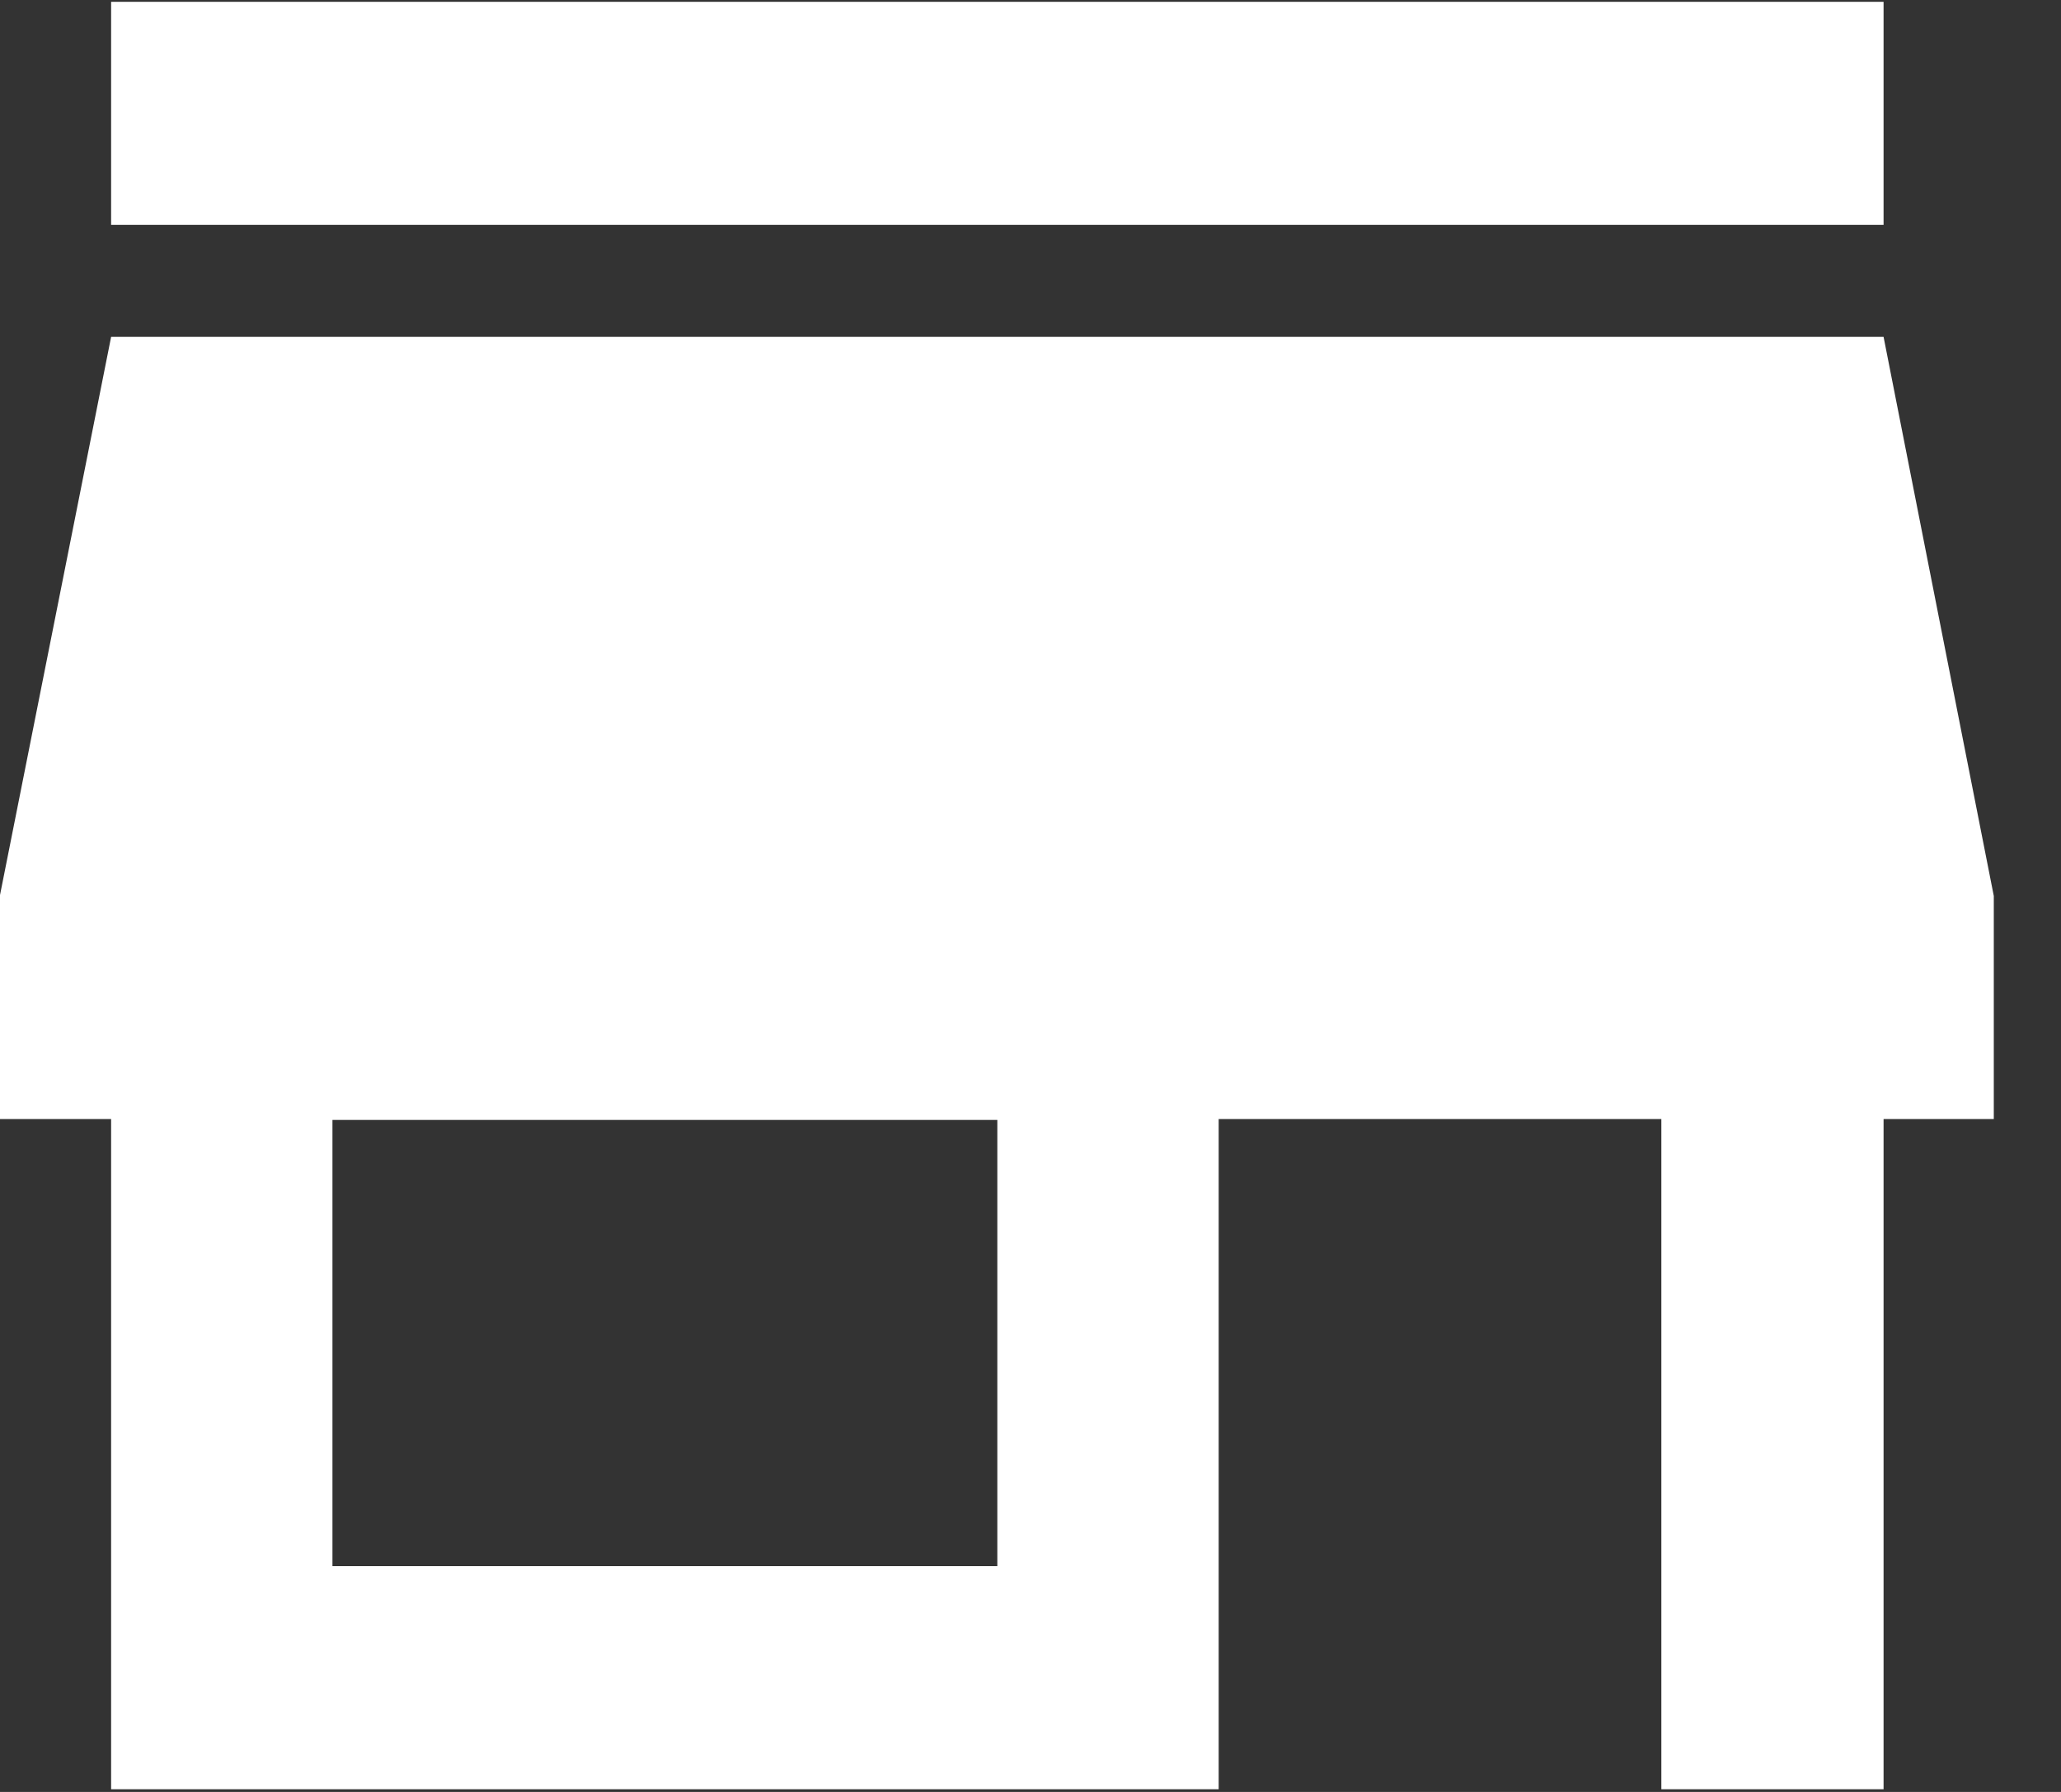 <svg xmlns="http://www.w3.org/2000/svg" xmlns:xlink="http://www.w3.org/1999/xlink" width="23" height="20" viewBox="0 0 23 20"><rect x="0" y="0" width="23" height="20" fill="#333333" stroke="none"/><defs><path id="alnca" d="M1297.13 455.5h-7.42v4.98h7.42zm9.89-.01v7.48h-2.48v-7.48h-4.94v7.48h-12.36v-7.48H1286v-2.5l1.24-6.23h19.78l1.23 6.24v2.49zm0-9.98h-19.78v-2.49h19.78z"/></defs><g><g transform="translate(-1286 -443)"><g><use fill="#fff" xlink:href="#alnca"/></g></g></g></svg>